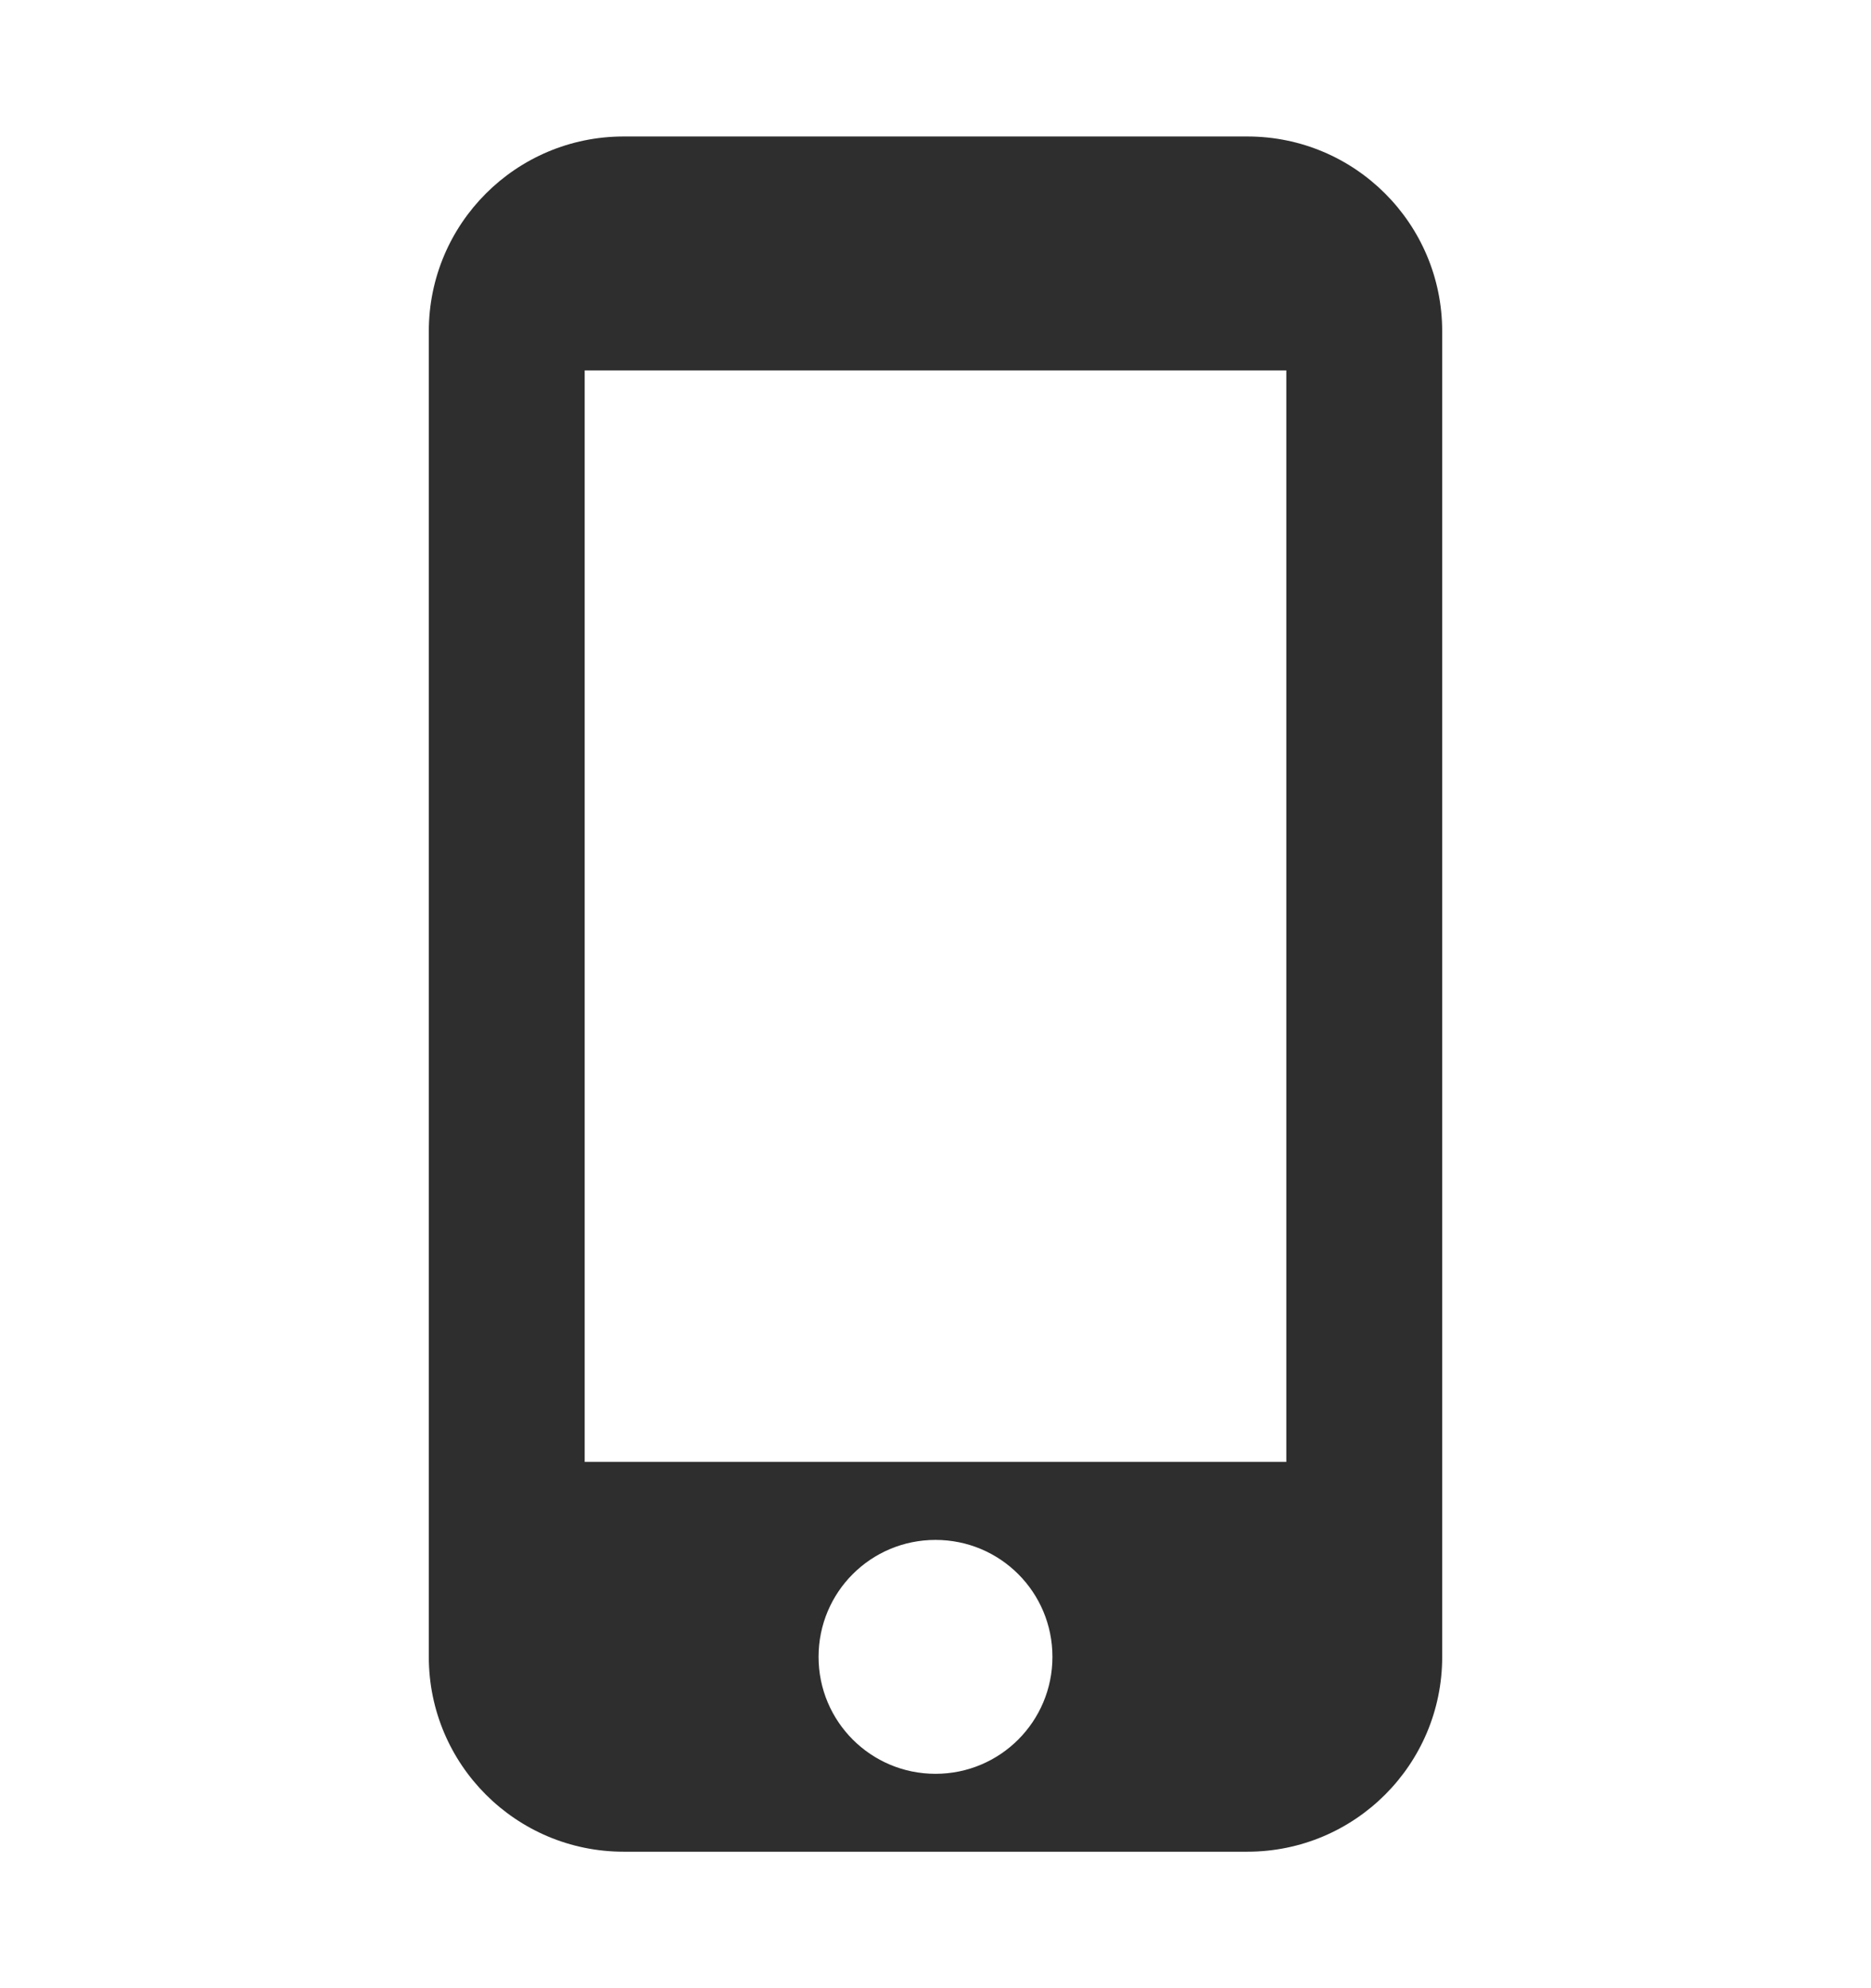 <?xml version="1.0" encoding="UTF-8"?> <svg xmlns="http://www.w3.org/2000/svg" width="16" height="17" viewBox="0 0 16 17" fill="none"><path fill-rule="evenodd" clip-rule="evenodd" d="M10.667 1.167H5.333C4.413 1.167 3.667 1.913 3.667 2.833V14.167C3.667 15.087 4.413 15.833 5.333 15.833H10.667C11.587 15.833 12.333 15.087 12.333 14.167V2.833C12.333 1.913 11.587 1.167 10.667 1.167ZM8 15.167C7.447 15.167 7 14.72 7 14.167C7 13.613 7.447 13.167 8 13.167C8.553 13.167 9 13.613 9 14.167C9 14.72 8.553 15.167 8 15.167ZM5 12.5H11V3.167H5V12.5Z" fill="#2E2E2E"></path></svg> 
